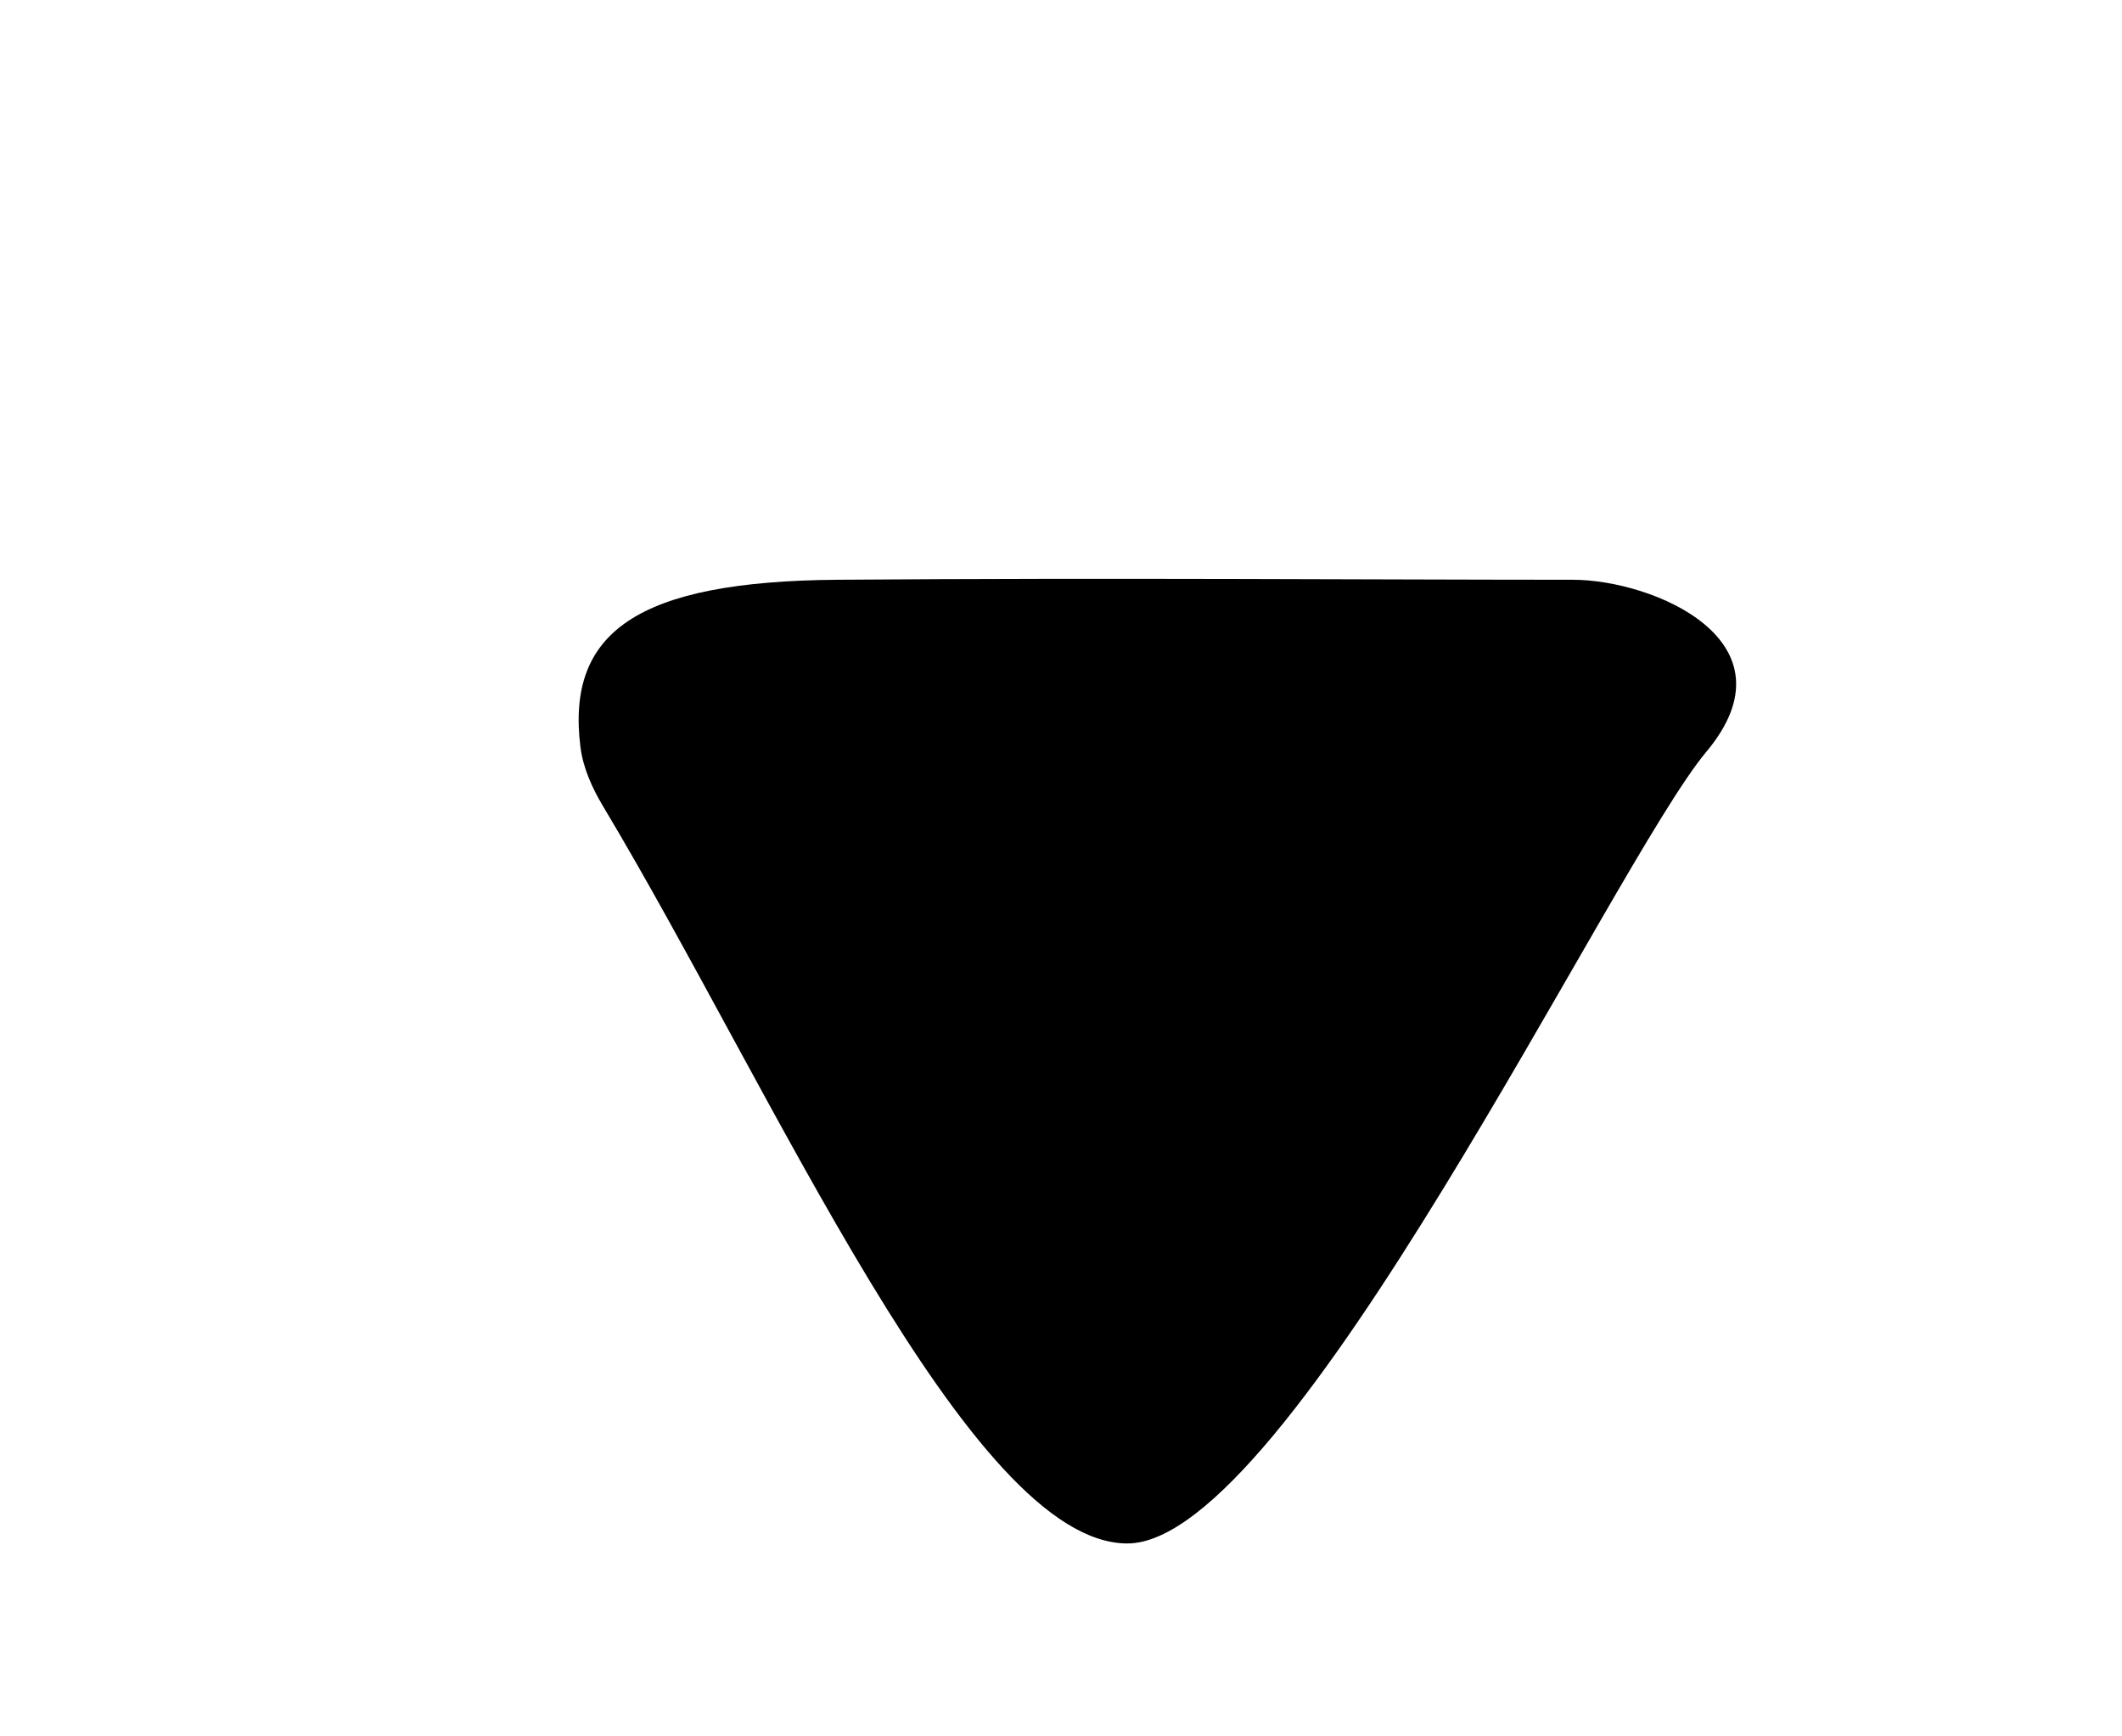 <svg width="11" height="9" viewBox="0 0 11 9" fill="none" xmlns="http://www.w3.org/2000/svg">
<path d="M8.845 3.897C9.326 3.323 8.57 3.005 8.153 3.005C7.14 3.005 5.746 2.994 4.342 3.005C3.304 3.013 2.934 3.275 3.009 3.873C3.023 3.981 3.069 4.083 3.125 4.177C4.013 5.659 5.027 8 5.844 8C6.687 8 8.364 4.47 8.845 3.897Z" fill="black"/>
</svg>
